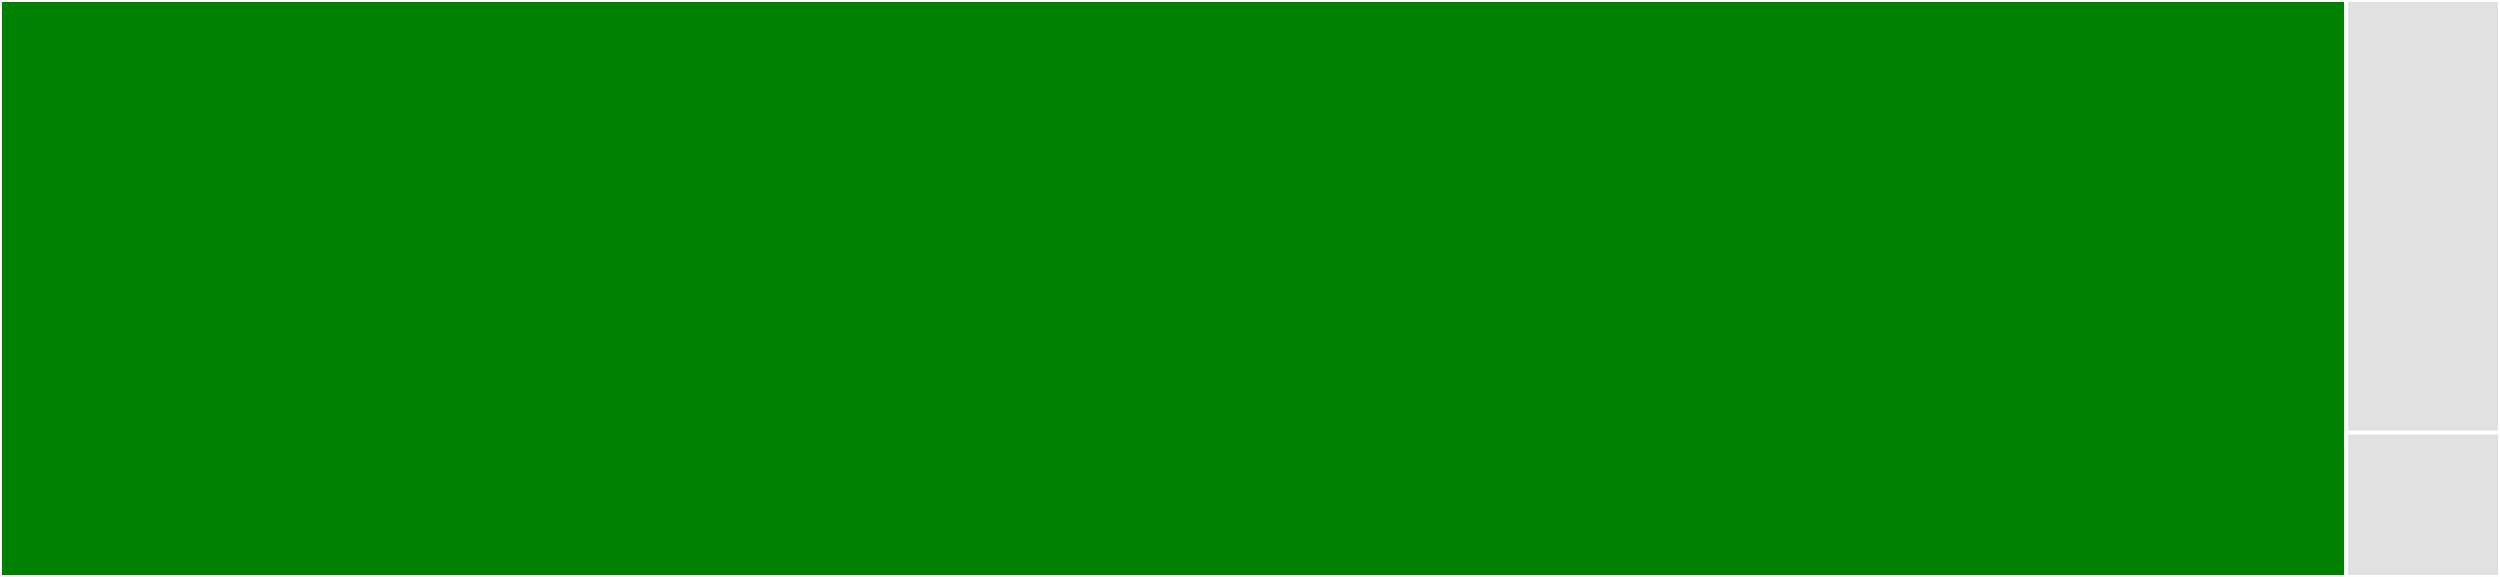 <svg baseProfile="full" width="650" height="150" viewBox="0 0 650 150" version="1.1"
xmlns="http://www.w3.org/2000/svg" xmlns:ev="http://www.w3.org/2001/xml-events"
xmlns:xlink="http://www.w3.org/1999/xlink">

<rect x="0" y="0" width="650" height="150" fill="#333333" stroke="none"/>

<style>rect.s{mask:url(#mask);}</style>
<defs>
  <pattern id="white" width="4" height="4" patternUnits="userSpaceOnUse" patternTransform="rotate(45)">
    <rect width="2" height="2" transform="translate(0,0)" fill="white"></rect>
  </pattern>
  <mask id="mask">
    <rect x="0" y="0" width="100%" height="100%" fill="url(#white)"></rect>
  </mask>
</defs>

<rect x="0" y="0" width="610.0" height="150.0" fill="green" stroke="white" stroke-width="1" class=" tooltipped" data-content="cuckoo.jl"><title>cuckoo.jl</title></rect>
<rect x="610.0" y="0" width="40.0" height="112.5" fill="#e1e1e1" stroke="white" stroke-width="1" class=" tooltipped" data-content="example.jl"><title>example.jl</title></rect>
<rect x="610.0" y="112.5" width="40.0" height="37.5" fill="#e1e1e1" stroke="white" stroke-width="1" class=" tooltipped" data-content="STMOZOO.jl"><title>STMOZOO.jl</title></rect>
</svg>